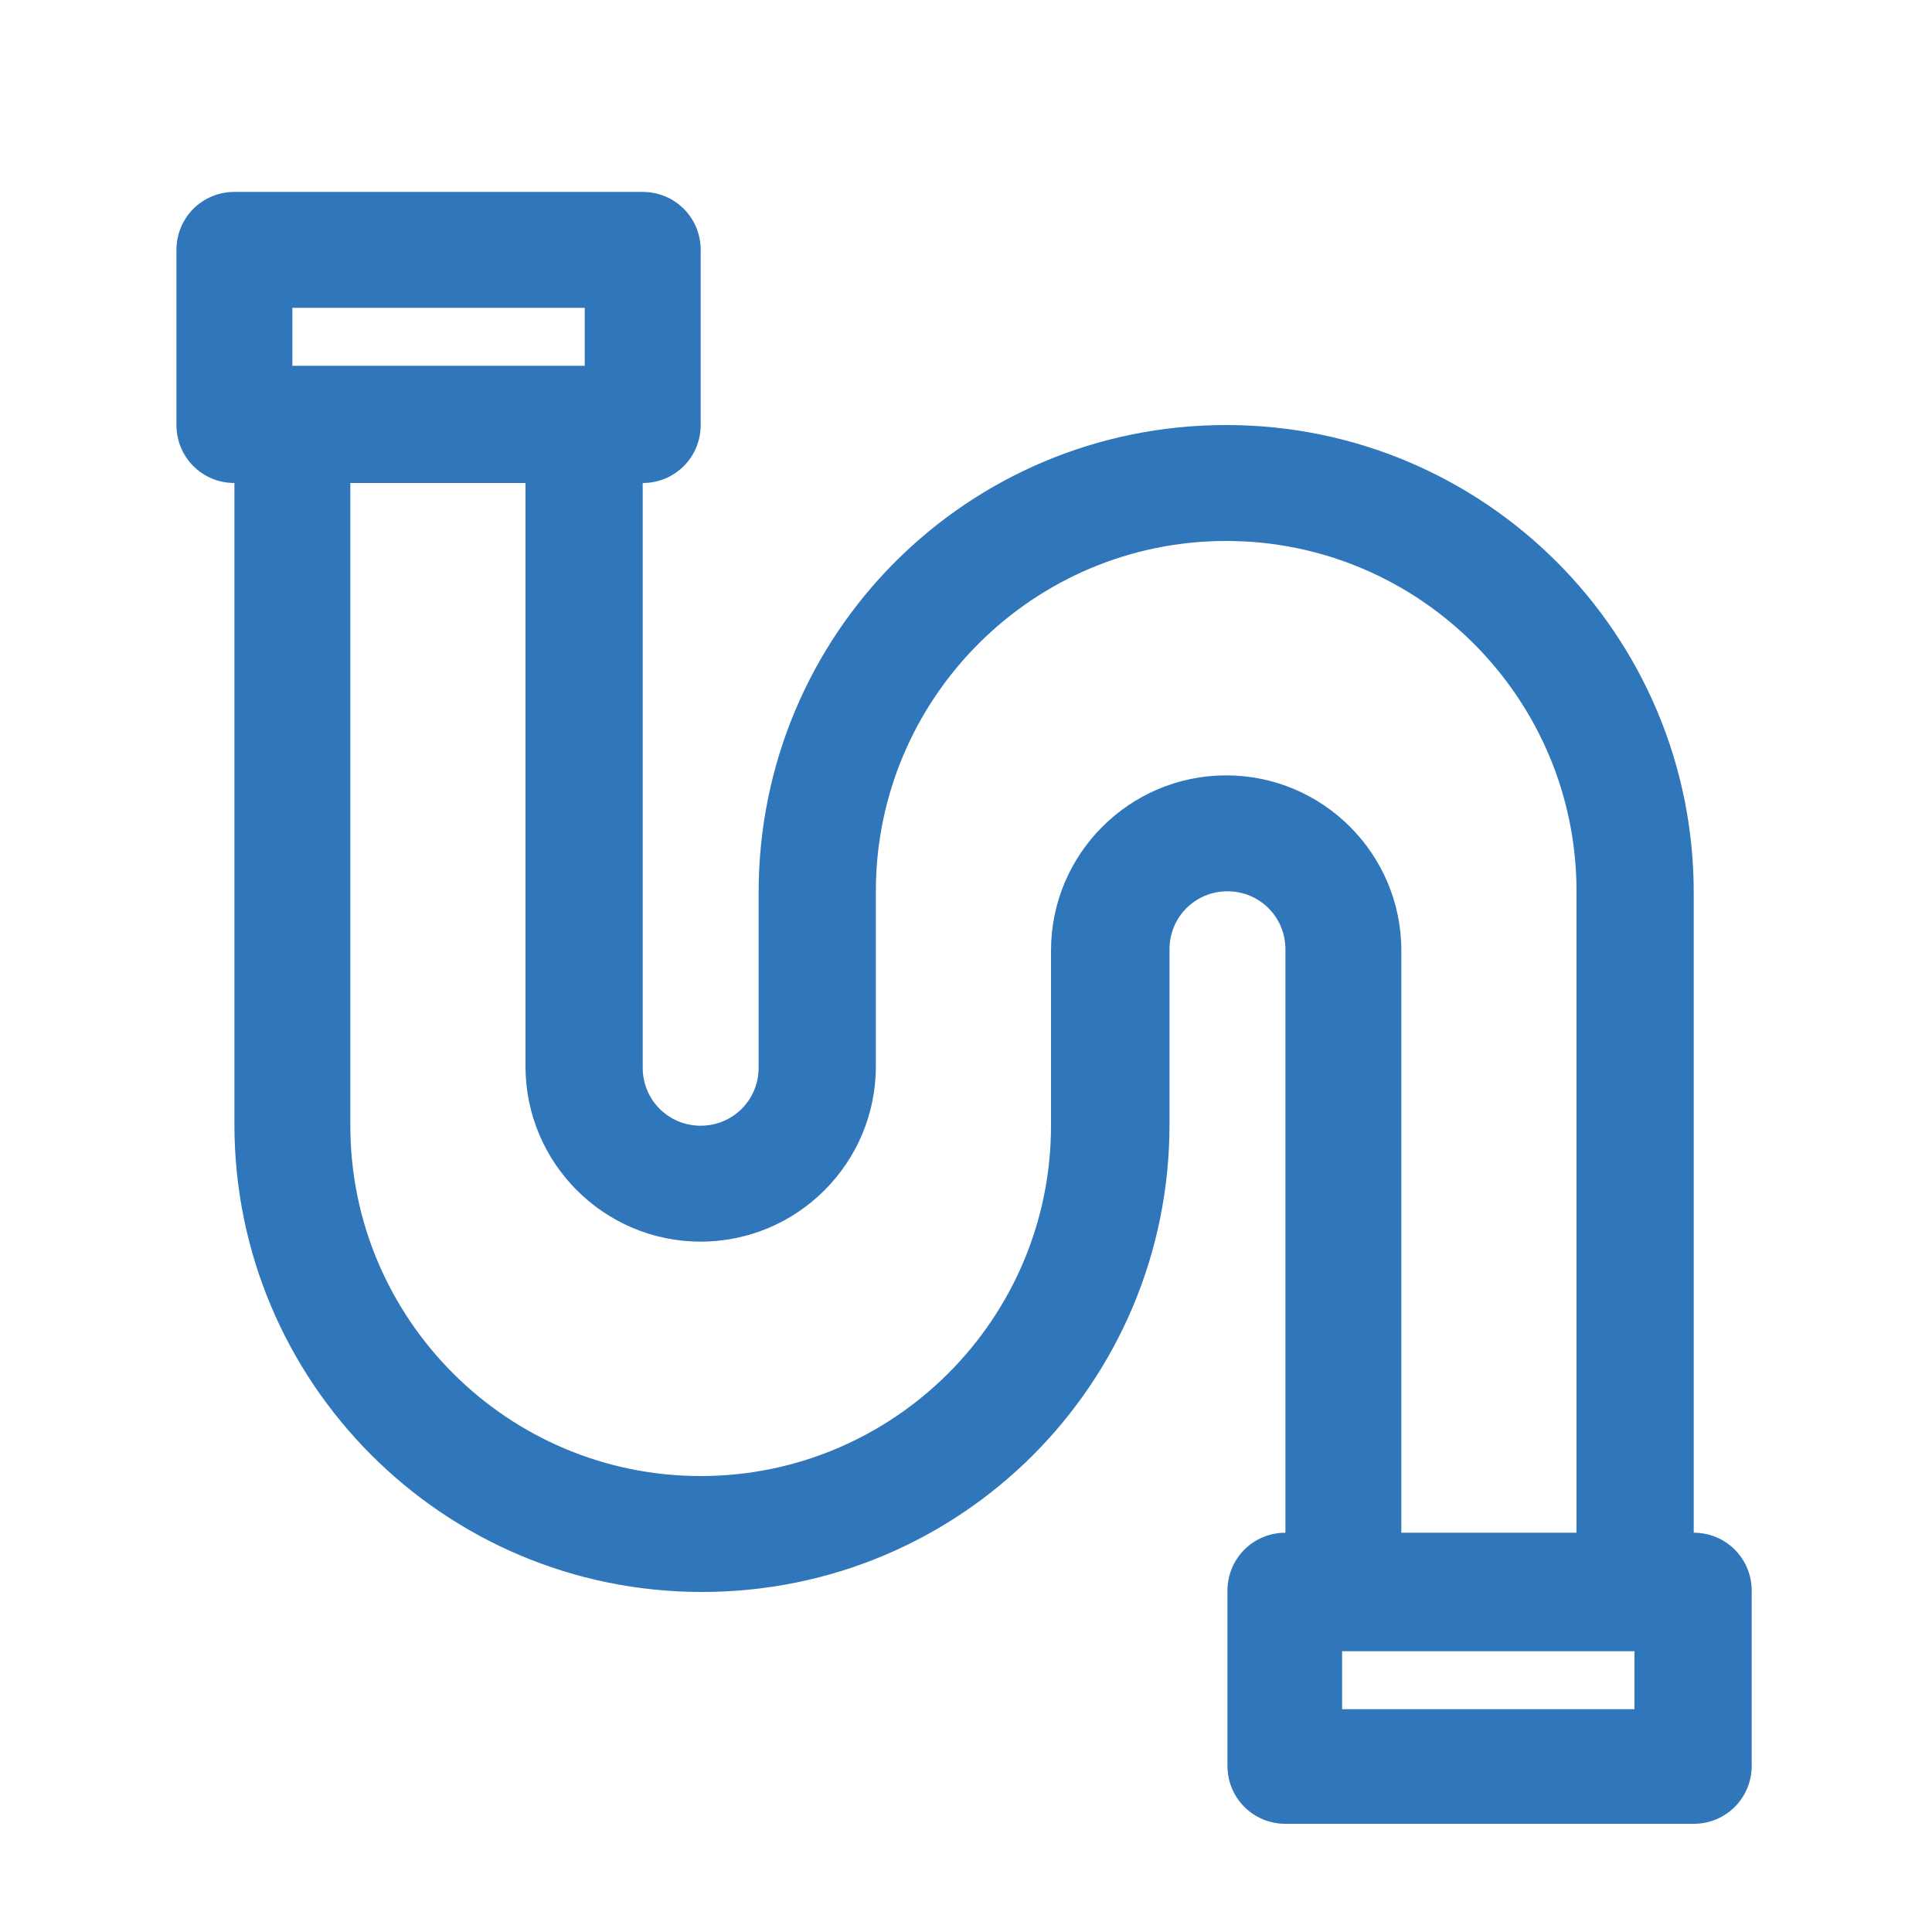 <?xml version="1.0" encoding="UTF-8"?><svg id="a" xmlns="http://www.w3.org/2000/svg" width="15" height="15" viewBox="0 0 15 15"><g id="b"><path d="M13.15,11.91V6.93c0-2-1.62-3.63-3.63-3.63s-3.63,1.62-3.63,3.63v1.36c0,.25-.2,.45-.45,.45s-.45-.2-.45-.45V3.75c.25,0,.45-.2,.45-.45V1.94c0-.25-.2-.45-.45-.45H1.82c-.25,0-.45,.2-.45,.45v1.36c0,.25,.2,.45,.45,.45v4.98c0,2,1.62,3.63,3.63,3.63s3.63-1.62,3.63-3.63v-1.36c0-.25,.2-.45,.45-.45s.45,.2,.45,.45v4.53c-.25,0-.45,.2-.45,.45v1.36c0,.25,.2,.45,.45,.45h3.17c.25,0,.45-.2,.45-.45v-1.36c0-.25-.2-.45-.45-.45ZM2.27,2.39h2.27v.45H2.27v-.45Zm7.25,3.63c-.75,0-1.36,.61-1.36,1.36v1.36c0,1.5-1.22,2.72-2.72,2.72s-2.72-1.22-2.72-2.72V3.75h1.36v4.53c0,.75,.61,1.36,1.36,1.36s1.36-.61,1.36-1.36v-1.36c0-1.5,1.22-2.72,2.72-2.72s2.72,1.22,2.72,2.72v4.98h-1.36V7.38c0-.75-.61-1.36-1.36-1.36Zm3.17,7.25h-2.27v-.45h2.27v.45Z" fill="#2f76ba"/></g></svg>